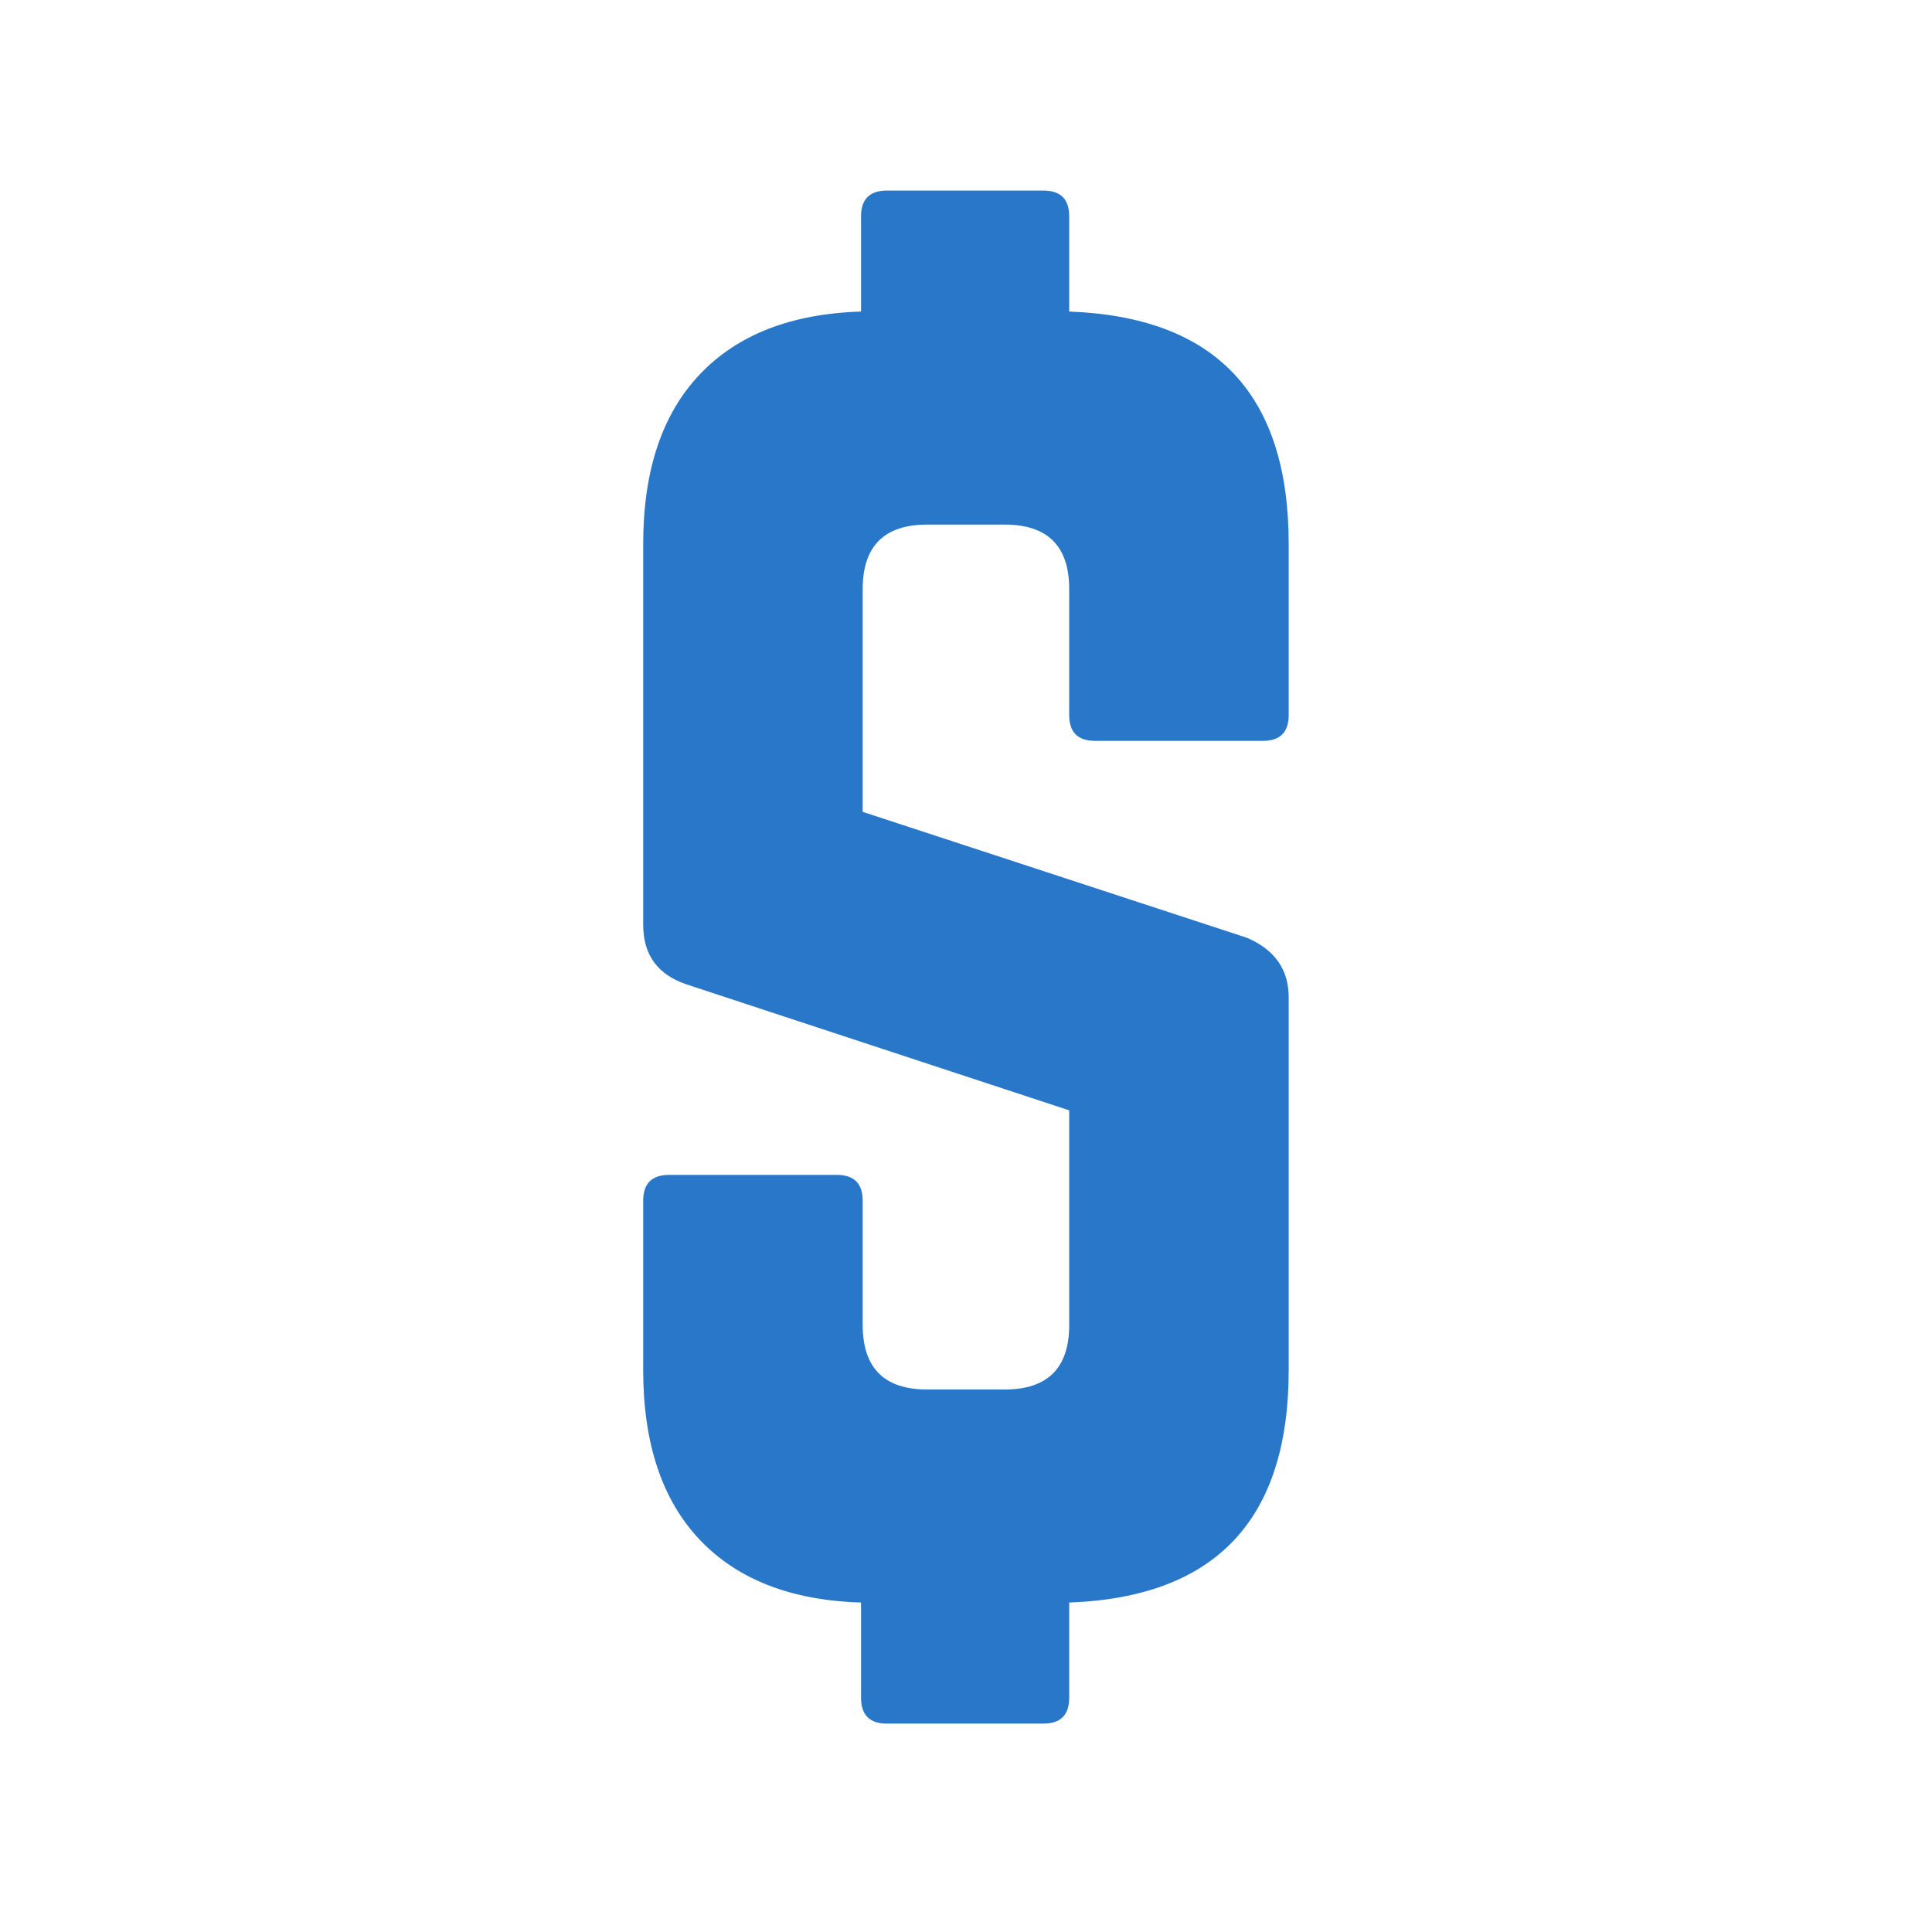 <svg xmlns="http://www.w3.org/2000/svg" xmlns:xlink="http://www.w3.org/1999/xlink" width="512" zoomAndPan="magnify" viewBox="0 0 384 384" height="512" preserveAspectRatio="xMidYMid meet" version="1.0"><defs><g/></defs><g fill="#2977c9" fill-opacity="1"><g transform="translate(111.81, 318.518)"><g><path d="M 139.203 -171.266 L 105.844 -171.266 C 102.414 -171.266 100.703 -172.977 100.703 -176.406 L 100.703 -201.422 C 100.703 -209.973 96.426 -214.25 87.875 -214.25 L 72.484 -214.25 C 63.93 -214.25 59.656 -209.973 59.656 -201.422 L 59.656 -157.156 L 135.984 -132.141 C 141.547 -129.785 144.328 -125.832 144.328 -120.281 L 144.328 -46.188 C 144.328 -16.469 129.785 -1.07 100.703 0 L 100.703 18.922 C 100.703 22.348 98.992 24.062 95.578 24.062 L 64.469 24.062 C 61.039 24.062 59.328 22.348 59.328 18.922 L 59.328 0 C 45.43 -0.426 34.738 -4.594 27.25 -12.5 C 19.77 -20.414 16.031 -31.645 16.031 -46.188 L 16.031 -79.859 C 16.031 -83.285 17.742 -85 21.172 -85 L 54.531 -85 C 57.945 -85 59.656 -83.285 59.656 -79.859 L 59.656 -55.172 C 59.656 -46.617 63.93 -42.344 72.484 -42.344 L 87.875 -42.344 C 96.426 -42.344 100.703 -46.617 100.703 -55.172 L 100.703 -97.828 L 24.703 -122.844 C 18.922 -124.77 16.031 -128.723 16.031 -134.703 L 16.031 -210.406 C 16.031 -224.945 19.77 -236.172 27.25 -244.078 C 34.738 -251.992 45.43 -256.164 59.328 -256.594 L 59.328 -275.516 C 59.328 -278.93 61.039 -280.641 64.469 -280.641 L 95.578 -280.641 C 98.992 -280.641 100.703 -278.93 100.703 -275.516 L 100.703 -256.594 C 129.785 -255.52 144.328 -240.125 144.328 -210.406 L 144.328 -176.406 C 144.328 -172.977 142.617 -171.266 139.203 -171.266 Z M 139.203 -171.266 "/></g></g></g></svg>